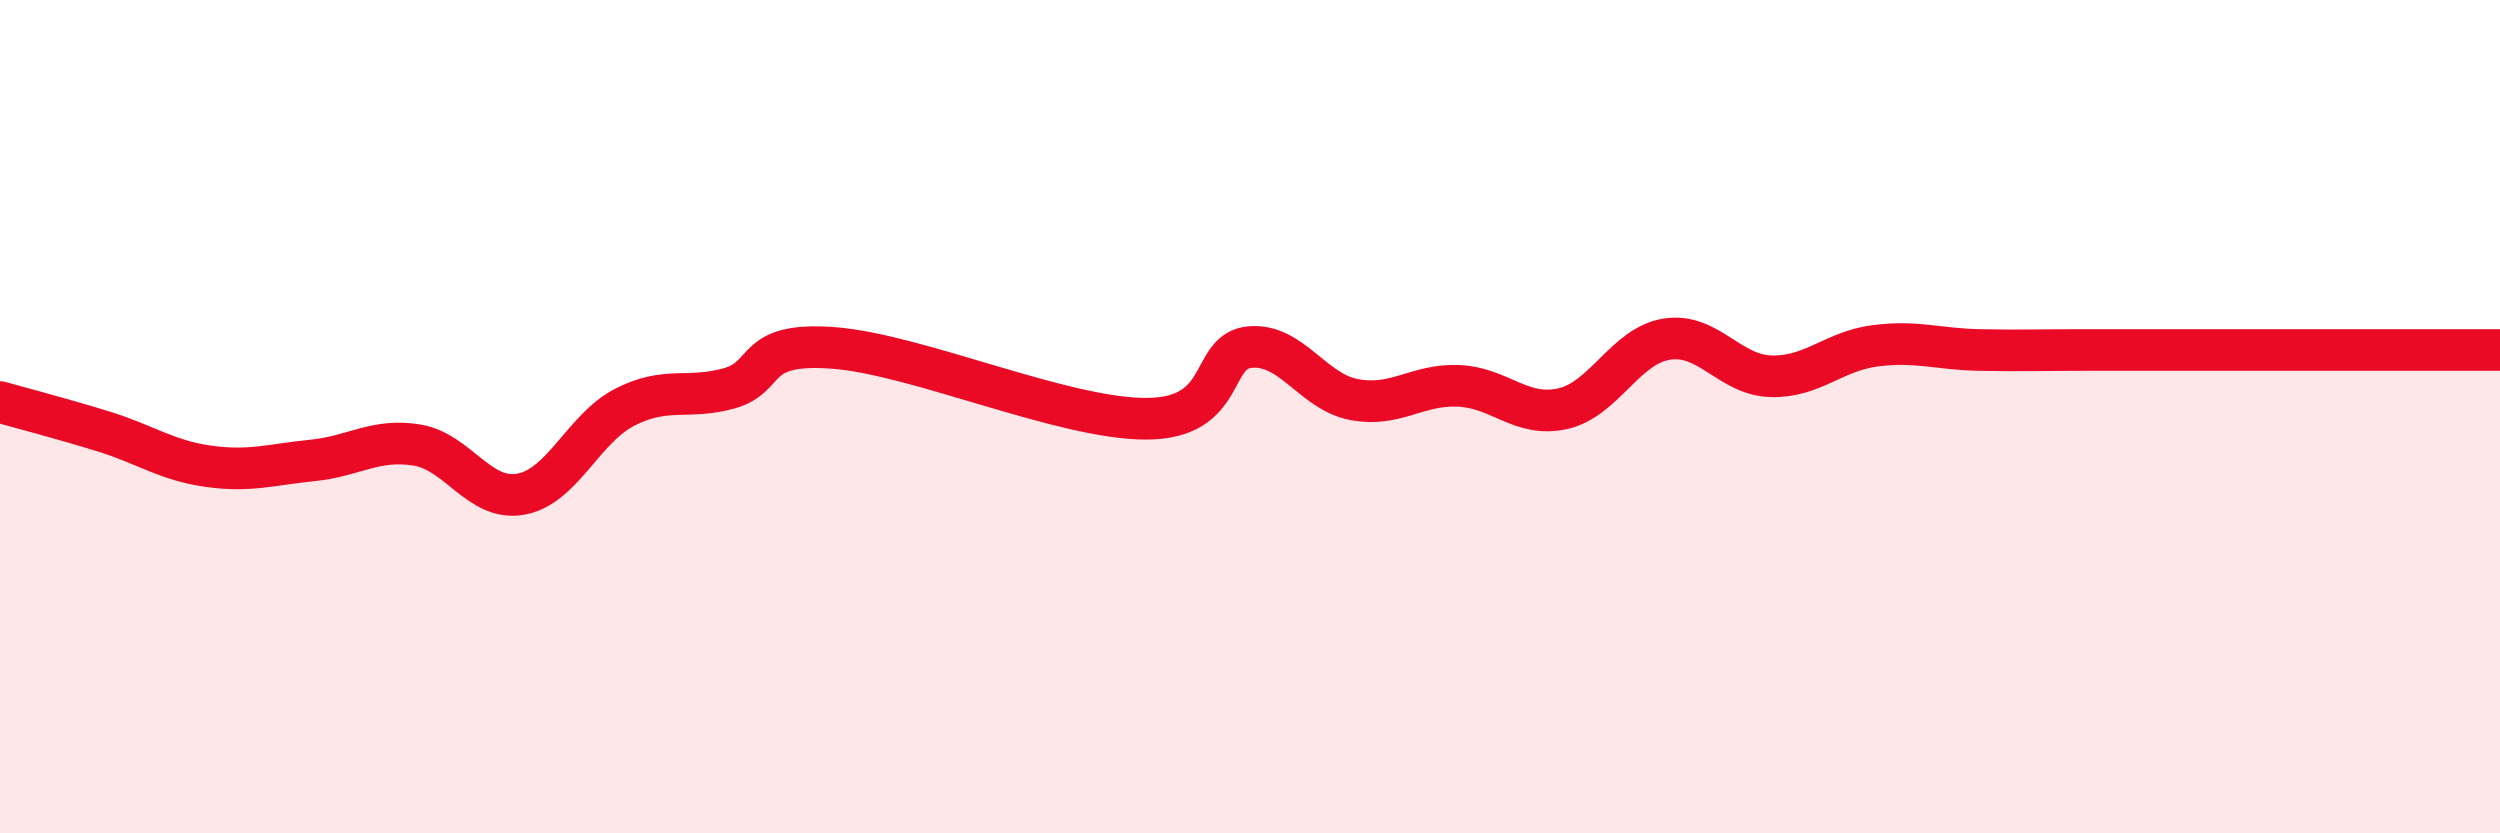 
    <svg width="60" height="20" viewBox="0 0 60 20" xmlns="http://www.w3.org/2000/svg">
      <path
        d="M 0,9.65 C 0.5,9.79 1.5,10.05 2.5,10.36 C 3.5,10.67 4,11.05 5,11.19 C 6,11.33 6.5,11.15 7.5,11.05 C 8.5,10.95 9,10.52 10,10.68 C 11,10.84 11.5,12.04 12.5,11.86 C 13.5,11.68 14,10.28 15,9.77 C 16,9.26 16.5,9.6 17.5,9.32 C 18.5,9.04 18,8.2 20,8.35 C 22,8.5 25.5,10.05 27.5,10.05 C 29.5,10.05 29,8.42 30,8.33 C 31,8.24 31.5,9.4 32.5,9.59 C 33.5,9.78 34,9.22 35,9.26 C 36,9.3 36.5,10.03 37.5,9.81 C 38.5,9.59 39,8.3 40,8.14 C 41,7.98 41.5,9 42.5,9.03 C 43.5,9.06 44,8.43 45,8.3 C 46,8.17 46.5,8.38 47.5,8.4 C 48.5,8.42 49,8.4 50,8.4 C 51,8.4 51.5,8.4 52.5,8.4 C 53.5,8.4 53.5,8.4 55,8.4 C 56.5,8.4 59,8.4 60,8.4L60 20L0 20Z"
        fill="#EB0A25"
        opacity="0.1"
        stroke-linecap="round"
        stroke-linejoin="round"
      />
      <path
        d="M 0,9.65 C 0.5,9.79 1.5,10.05 2.5,10.36 C 3.5,10.67 4,11.05 5,11.19 C 6,11.33 6.5,11.15 7.5,11.05 C 8.5,10.95 9,10.52 10,10.68 C 11,10.84 11.5,12.04 12.5,11.86 C 13.5,11.68 14,10.28 15,9.77 C 16,9.26 16.5,9.6 17.5,9.32 C 18.5,9.04 18,8.2 20,8.35 C 22,8.5 25.5,10.05 27.5,10.05 C 29.5,10.05 29,8.42 30,8.33 C 31,8.24 31.5,9.4 32.5,9.59 C 33.5,9.78 34,9.22 35,9.26 C 36,9.3 36.5,10.03 37.5,9.81 C 38.5,9.59 39,8.3 40,8.14 C 41,7.98 41.5,9 42.5,9.03 C 43.5,9.06 44,8.43 45,8.3 C 46,8.17 46.5,8.38 47.5,8.4 C 48.5,8.42 49,8.4 50,8.4 C 51,8.4 51.5,8.4 52.5,8.4 C 53.5,8.4 53.5,8.4 55,8.4 C 56.5,8.4 59,8.4 60,8.4"
        stroke="#EB0A25"
        stroke-width="1"
        fill="none"
        stroke-linecap="round"
        stroke-linejoin="round"
      />
    </svg>
  